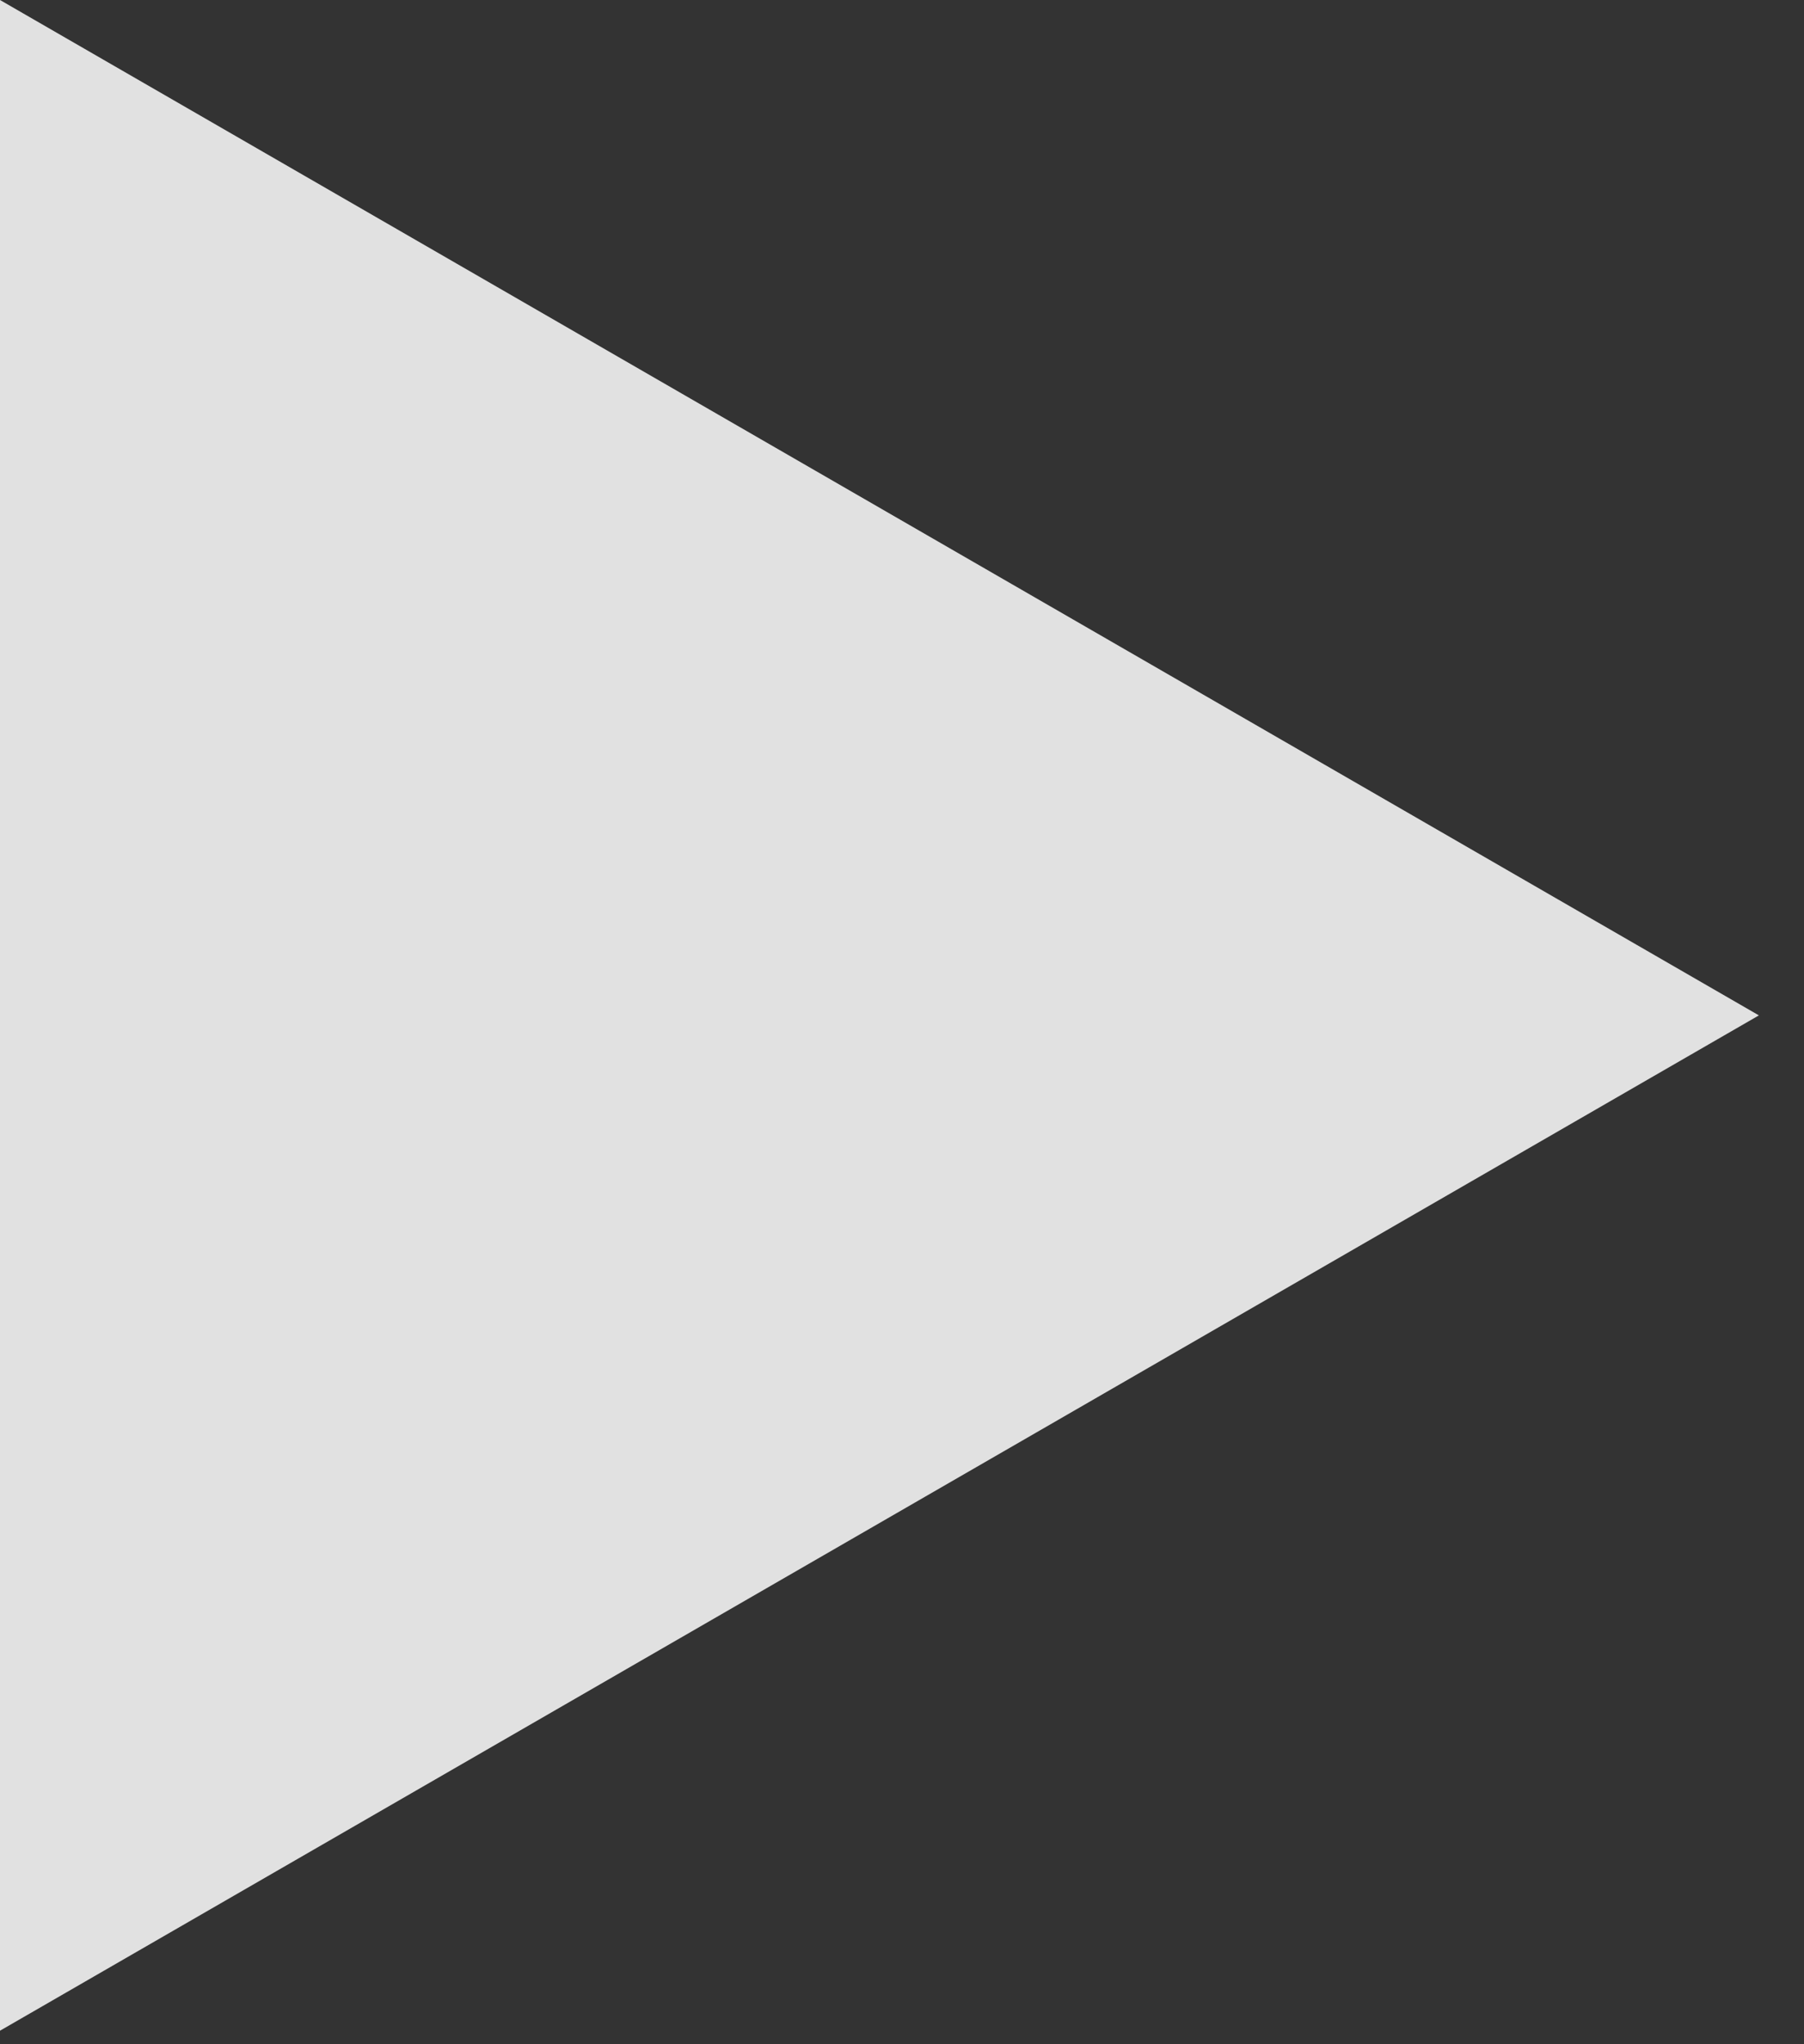 <svg xmlns="http://www.w3.org/2000/svg" width="30" height="34" fill="none" viewBox="0 0 30 34"><rect x="0" y="0" width="30" height="34" fill="#333333" stroke="none"/><path fill="#fff" fill-opacity=".85" d="M29.25 16.888 0 33.775V0z"/></svg>